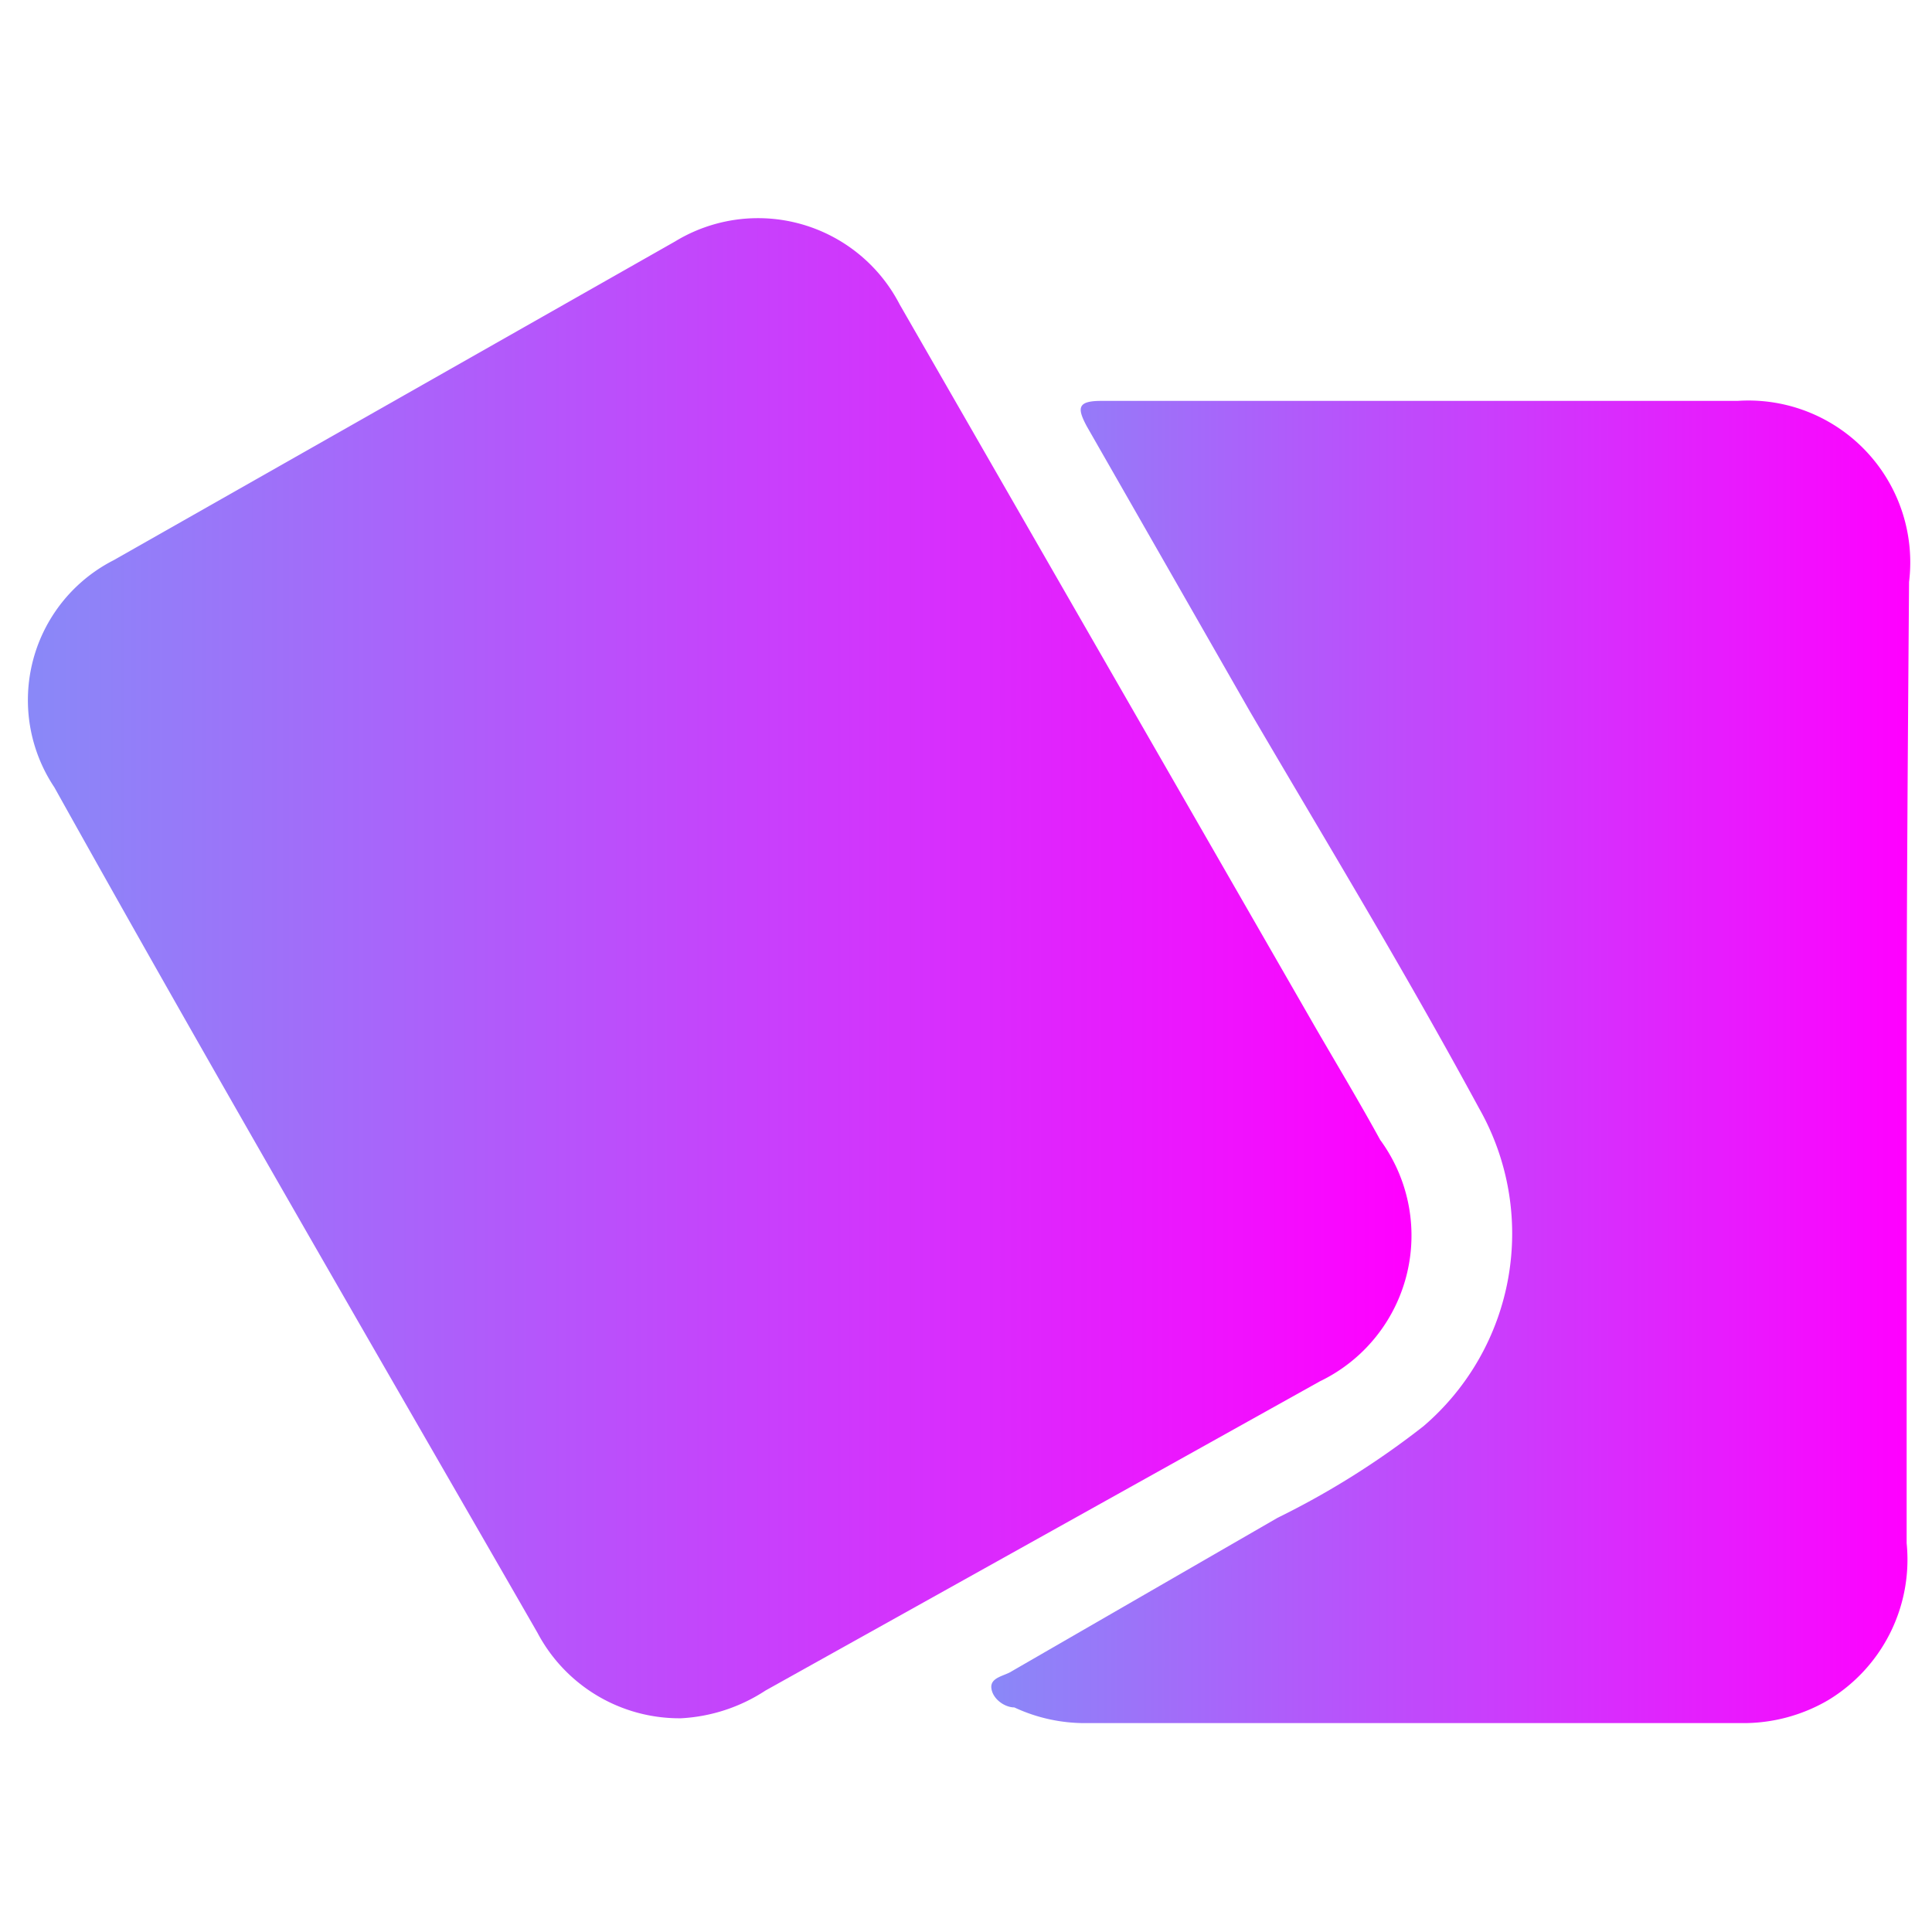 <svg id="Calque_1" data-name="Calque 1" xmlns="http://www.w3.org/2000/svg" xmlns:xlink="http://www.w3.org/1999/xlink" viewBox="0 0 16 16"><defs><style>.cls-1{fill:url(#Dégradé_sans_nom_12);}.cls-2{fill:url(#Dégradé_sans_nom_12-2);}</style><linearGradient id="Dégradé_sans_nom_12" x1="0.21" y1="8" x2="11.67" y2="8" gradientUnits="userSpaceOnUse"><stop offset="0" stop-color="#8989f8"/><stop offset="1" stop-color="#f0f"/></linearGradient><linearGradient id="Dégradé_sans_nom_12-2" x1="8.17" y1="8.77" x2="15.79" y2="8.77" xlink:href="#Dégradé_sans_nom_12"/></defs><path class="cls-1" d="M5.64,14.23a1.33,1.33,0,0,1-1.19-.71c-1.34-2.33-2.69-4.65-4-7A1.3,1.3,0,0,1,.94,4.64L5.59,2a1.32,1.32,0,0,1,1.86.52l3.45,6c.18.31.36.61.53.92a1.34,1.34,0,0,1-.5,2L6.34,14A1.41,1.41,0,0,1,5.64,14.23Z"/><path class="cls-2" d="M15.79,8.78c0,1.32,0,2.64,0,4a1.36,1.36,0,0,1-.65,1.3,1.39,1.39,0,0,1-.72.19H9a1.38,1.38,0,0,1-.6-.13c-.08,0-.18-.07-.19-.16s.11-.1.17-.14l2.2-1.27a6.85,6.85,0,0,0,1.21-.76,2.1,2.1,0,0,0,.46-2.63C11.61,8,11,7,10.35,5.89L9,3.53c-.08-.15-.08-.21.12-.21,1.75,0,3.51,0,5.27,0a1.34,1.34,0,0,1,1.42,1.5C15.8,6.15,15.79,7.47,15.79,8.78Z"/></svg>